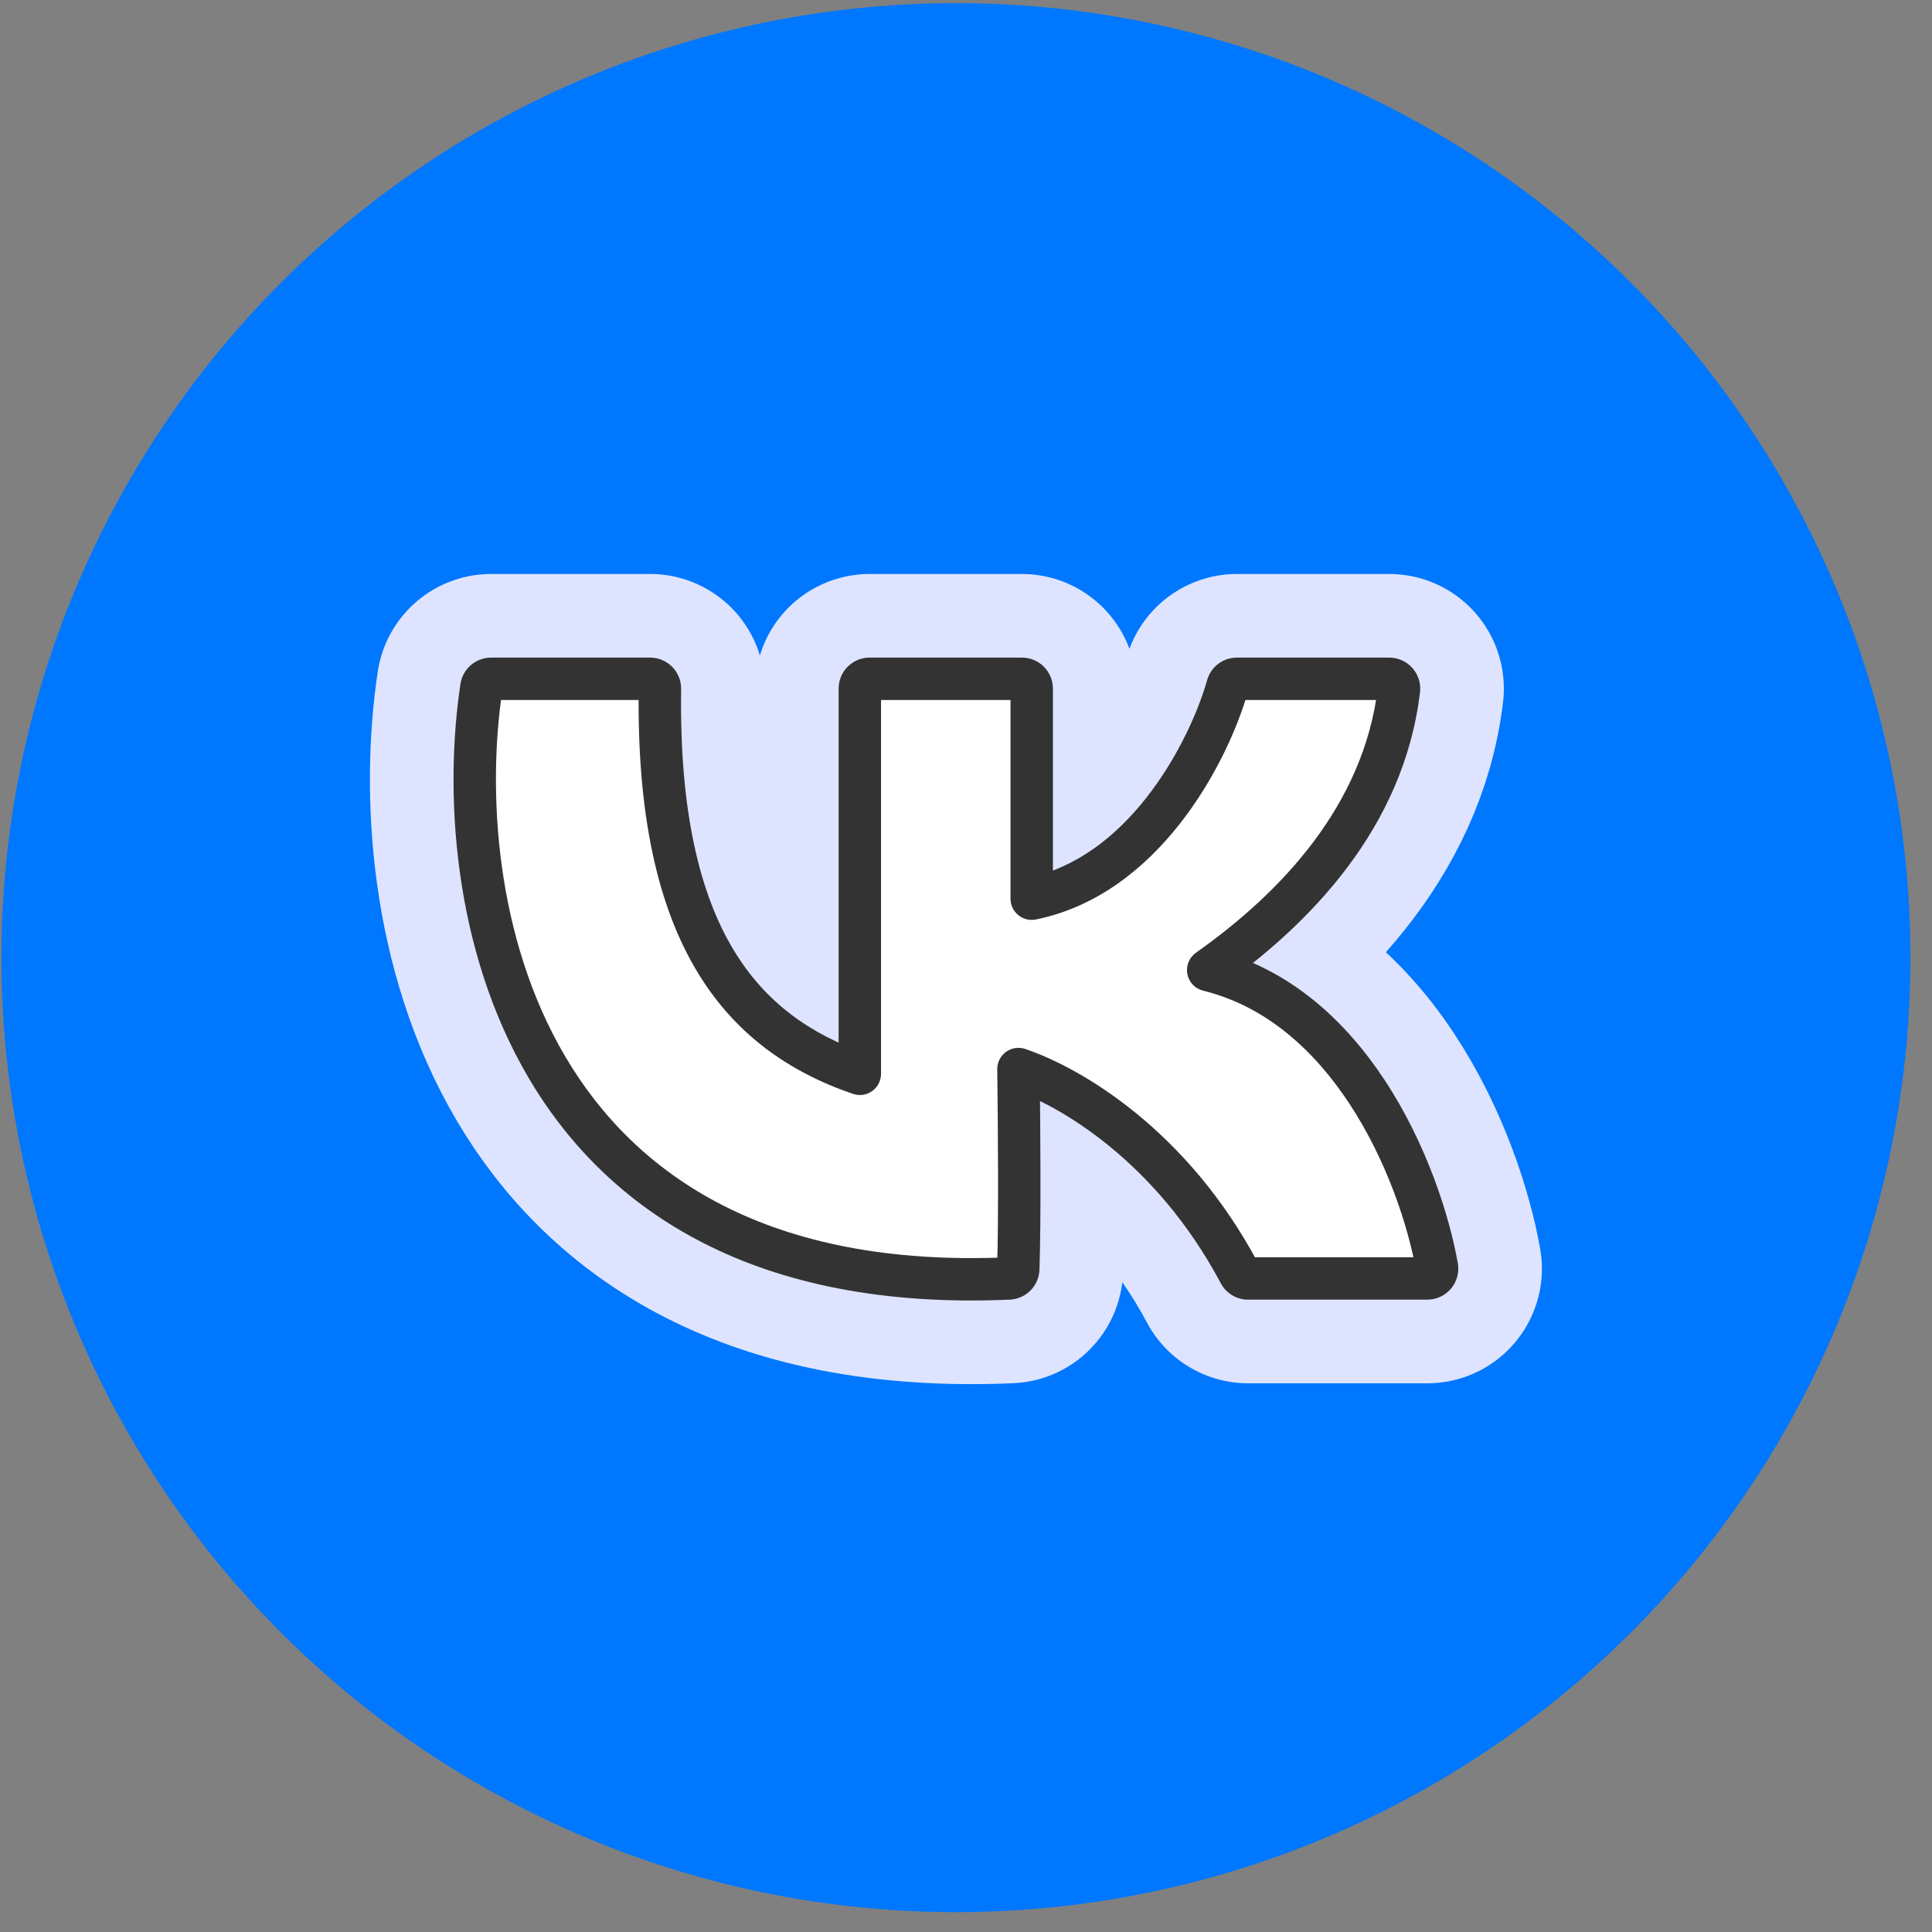 <?xml version="1.0" encoding="UTF-8"?> <svg xmlns="http://www.w3.org/2000/svg" width="84" height="84" viewBox="0 0 84 84" fill="none"><rect x="0" y="0" width="84" height="84" fill="#808080" stroke="none"/> <g clip-path="url(#clip0_1618_2138)"> <circle cx="41.562" cy="41.637" r="41.5" fill="#0077FF"></circle> <path d="M43.847 45.909C43.879 48.083 43.925 52.978 43.847 55.16C22.658 56.094 20.022 38.735 21.353 29.939H28.267C28.111 40.845 31.88 45.478 37.809 47.272V29.939H44.431V39.579C49.962 38.8 52.968 32.828 53.779 29.939H60.401C59.719 35.684 55.435 39.774 51.442 42.403C58.298 43.338 61.375 51.297 62.056 55.16H54.266C50.994 49.005 45.957 46.428 43.847 45.909Z" fill="white" stroke="#DEE4FF" stroke-width="9.967" stroke-linecap="round" stroke-linejoin="round"></path> <path fill-rule="evenodd" clip-rule="evenodd" d="M21.353 29.513C21.142 29.513 20.963 29.667 20.932 29.875C20.257 34.335 20.582 40.981 23.788 46.415C27.018 51.887 33.131 56.058 43.866 55.585C44.087 55.575 44.265 55.397 44.273 55.175C44.344 53.158 44.312 48.85 44.281 46.48C46.524 47.239 50.936 49.802 53.891 55.359C53.964 55.498 54.109 55.585 54.266 55.585H62.057C62.182 55.585 62.302 55.53 62.383 55.433C62.464 55.337 62.498 55.209 62.476 55.086C62.127 53.108 61.169 50.095 59.42 47.449C57.842 45.061 55.591 42.932 52.529 42.177C56.304 39.511 60.169 35.507 60.824 29.989C60.838 29.868 60.8 29.747 60.719 29.656C60.639 29.565 60.523 29.513 60.401 29.513H53.779C53.589 29.513 53.421 29.64 53.37 29.824C52.977 31.222 52.046 33.384 50.541 35.286C49.132 37.068 47.246 38.587 44.857 39.074V29.939C44.857 29.704 44.666 29.513 44.431 29.513H37.81C37.574 29.513 37.384 29.704 37.384 29.939V46.688C34.752 45.788 32.617 44.271 31.12 41.802C29.513 39.15 28.615 35.354 28.692 29.945C28.694 29.831 28.65 29.721 28.57 29.64C28.49 29.559 28.381 29.513 28.267 29.513H21.353Z" fill="white"></path> <path d="M20.932 29.875L21.843 30.013L21.843 30.013L20.932 29.875ZM23.788 46.415L24.582 45.946L24.582 45.946L23.788 46.415ZM43.866 55.585L43.906 56.506L43.906 56.506L43.866 55.585ZM44.273 55.175L43.351 55.142L43.351 55.142L44.273 55.175ZM44.281 46.48L44.576 45.607C44.293 45.511 43.98 45.559 43.738 45.735C43.496 45.911 43.355 46.193 43.359 46.492L44.281 46.48ZM53.891 55.359L53.076 55.792L53.076 55.792L53.891 55.359ZM62.383 55.433L63.089 56.026L63.089 56.026L62.383 55.433ZM62.476 55.086L61.568 55.246L61.568 55.246L62.476 55.086ZM59.42 47.449L60.189 46.94L60.189 46.94L59.42 47.449ZM52.529 42.177L51.997 41.424C51.703 41.632 51.556 41.994 51.623 42.348C51.69 42.703 51.958 42.986 52.309 43.072L52.529 42.177ZM60.824 29.989L59.908 29.88L59.908 29.88L60.824 29.989ZM60.719 29.656L60.03 30.268L60.03 30.268L60.719 29.656ZM53.37 29.824L54.257 30.073L54.257 30.073L53.37 29.824ZM50.541 35.286L49.818 34.714L49.818 34.714L50.541 35.286ZM44.857 39.074H43.935C43.935 39.351 44.059 39.613 44.274 39.788C44.488 39.963 44.77 40.033 45.041 39.977L44.857 39.074ZM37.384 46.688L37.086 47.56C37.367 47.656 37.678 47.611 37.92 47.438C38.162 47.265 38.306 46.985 38.306 46.688H37.384ZM31.12 41.802L30.332 42.279L30.332 42.279L31.12 41.802ZM28.692 29.945L29.614 29.958L29.614 29.958L28.692 29.945ZM28.57 29.64L27.913 30.287L27.913 30.287L28.57 29.64ZM21.843 30.013C21.807 30.256 21.598 30.435 21.353 30.435V28.591C20.686 28.591 20.12 29.078 20.02 29.737L21.843 30.013ZM24.582 45.946C21.517 40.753 21.189 34.34 21.843 30.013L20.02 29.737C19.325 34.33 19.646 41.21 22.994 46.883L24.582 45.946ZM43.825 54.664C33.394 55.124 27.62 51.094 24.582 45.946L22.994 46.883C26.415 52.68 32.869 56.993 43.906 56.506L43.825 54.664ZM43.351 55.142C43.36 54.883 43.567 54.675 43.825 54.664L43.906 56.506C44.608 56.475 45.169 55.91 45.194 55.208L43.351 55.142ZM43.359 46.492C43.39 48.868 43.422 53.152 43.351 55.142L45.194 55.208C45.267 53.164 45.233 48.833 45.203 46.468L43.359 46.492ZM54.705 54.927C51.628 49.139 47.017 46.432 44.576 45.607L43.986 47.354C46.031 48.045 50.244 50.465 53.076 55.792L54.705 54.927ZM54.266 54.663C54.45 54.663 54.618 54.764 54.705 54.926L53.076 55.792C53.31 56.232 53.768 56.507 54.266 56.507V54.663ZM62.057 54.663H54.266V56.507H62.057V54.663ZM61.676 54.841C61.771 54.728 61.91 54.663 62.057 54.663V56.507C62.455 56.507 62.833 56.331 63.089 56.026L61.676 54.841ZM61.568 55.246C61.542 55.101 61.582 54.953 61.676 54.841L63.089 56.026C63.345 55.721 63.453 55.318 63.384 54.925L61.568 55.246ZM58.651 47.957C60.318 50.48 61.237 53.368 61.568 55.246L63.384 54.925C63.017 52.848 62.02 49.711 60.189 46.94L58.651 47.957ZM52.309 43.072C55.068 43.752 57.148 45.683 58.651 47.957L60.189 46.94C58.535 44.438 56.114 42.111 52.75 41.282L52.309 43.072ZM59.908 29.88C59.299 35.014 55.691 38.816 51.997 41.424L53.061 42.93C56.918 40.207 61.039 36.001 61.739 30.098L59.908 29.88ZM60.03 30.268C59.936 30.162 59.892 30.021 59.908 29.88L61.739 30.098C61.785 29.715 61.664 29.331 61.409 29.044L60.03 30.268ZM60.401 30.435C60.259 30.435 60.124 30.374 60.03 30.268L61.409 29.044C61.153 28.756 60.786 28.591 60.401 28.591V30.435ZM53.779 30.435H60.401V28.591H53.779V30.435ZM54.257 30.073C54.197 30.287 54.002 30.435 53.779 30.435V28.591C53.175 28.591 52.645 28.993 52.482 29.574L54.257 30.073ZM51.264 35.858C52.855 33.848 53.836 31.571 54.257 30.073L52.482 29.574C52.117 30.872 51.237 32.921 49.818 34.714L51.264 35.858ZM45.041 39.977C47.714 39.432 49.772 37.743 51.264 35.858L49.818 34.714C48.491 36.392 46.778 37.741 44.673 38.171L45.041 39.977ZM43.935 29.939V39.074H45.779V29.939H43.935ZM44.431 30.435C44.157 30.435 43.935 30.213 43.935 29.939H45.779C45.779 29.194 45.176 28.591 44.431 28.591V30.435ZM37.81 30.435H44.431V28.591H37.81V30.435ZM38.306 29.939C38.306 30.213 38.084 30.435 37.81 30.435V28.591C37.065 28.591 36.462 29.194 36.462 29.939H38.306ZM38.306 46.688V29.939H36.462V46.688H38.306ZM30.332 42.279C31.958 44.962 34.283 46.602 37.086 47.56L37.682 45.815C35.221 44.974 33.276 43.58 31.909 41.324L30.332 42.279ZM27.77 29.932C27.692 35.436 28.601 39.425 30.332 42.279L31.909 41.324C30.424 38.875 29.538 35.273 29.614 29.958L27.77 29.932ZM27.913 30.287C27.82 30.192 27.769 30.064 27.77 29.932L29.614 29.958C29.619 29.597 29.48 29.25 29.226 28.992L27.913 30.287ZM28.267 30.435C28.134 30.435 28.006 30.382 27.913 30.287L29.226 28.993C28.973 28.736 28.627 28.591 28.267 28.591V30.435ZM21.353 30.435H28.267V28.591H21.353V30.435Z" fill="#333333"></path> </g> <defs> <clipPath id="clip0_1618_2138"> <rect width="83" height="83" fill="white" transform="translate(0.062 0.137)"></rect> </clipPath> </defs> </svg> 